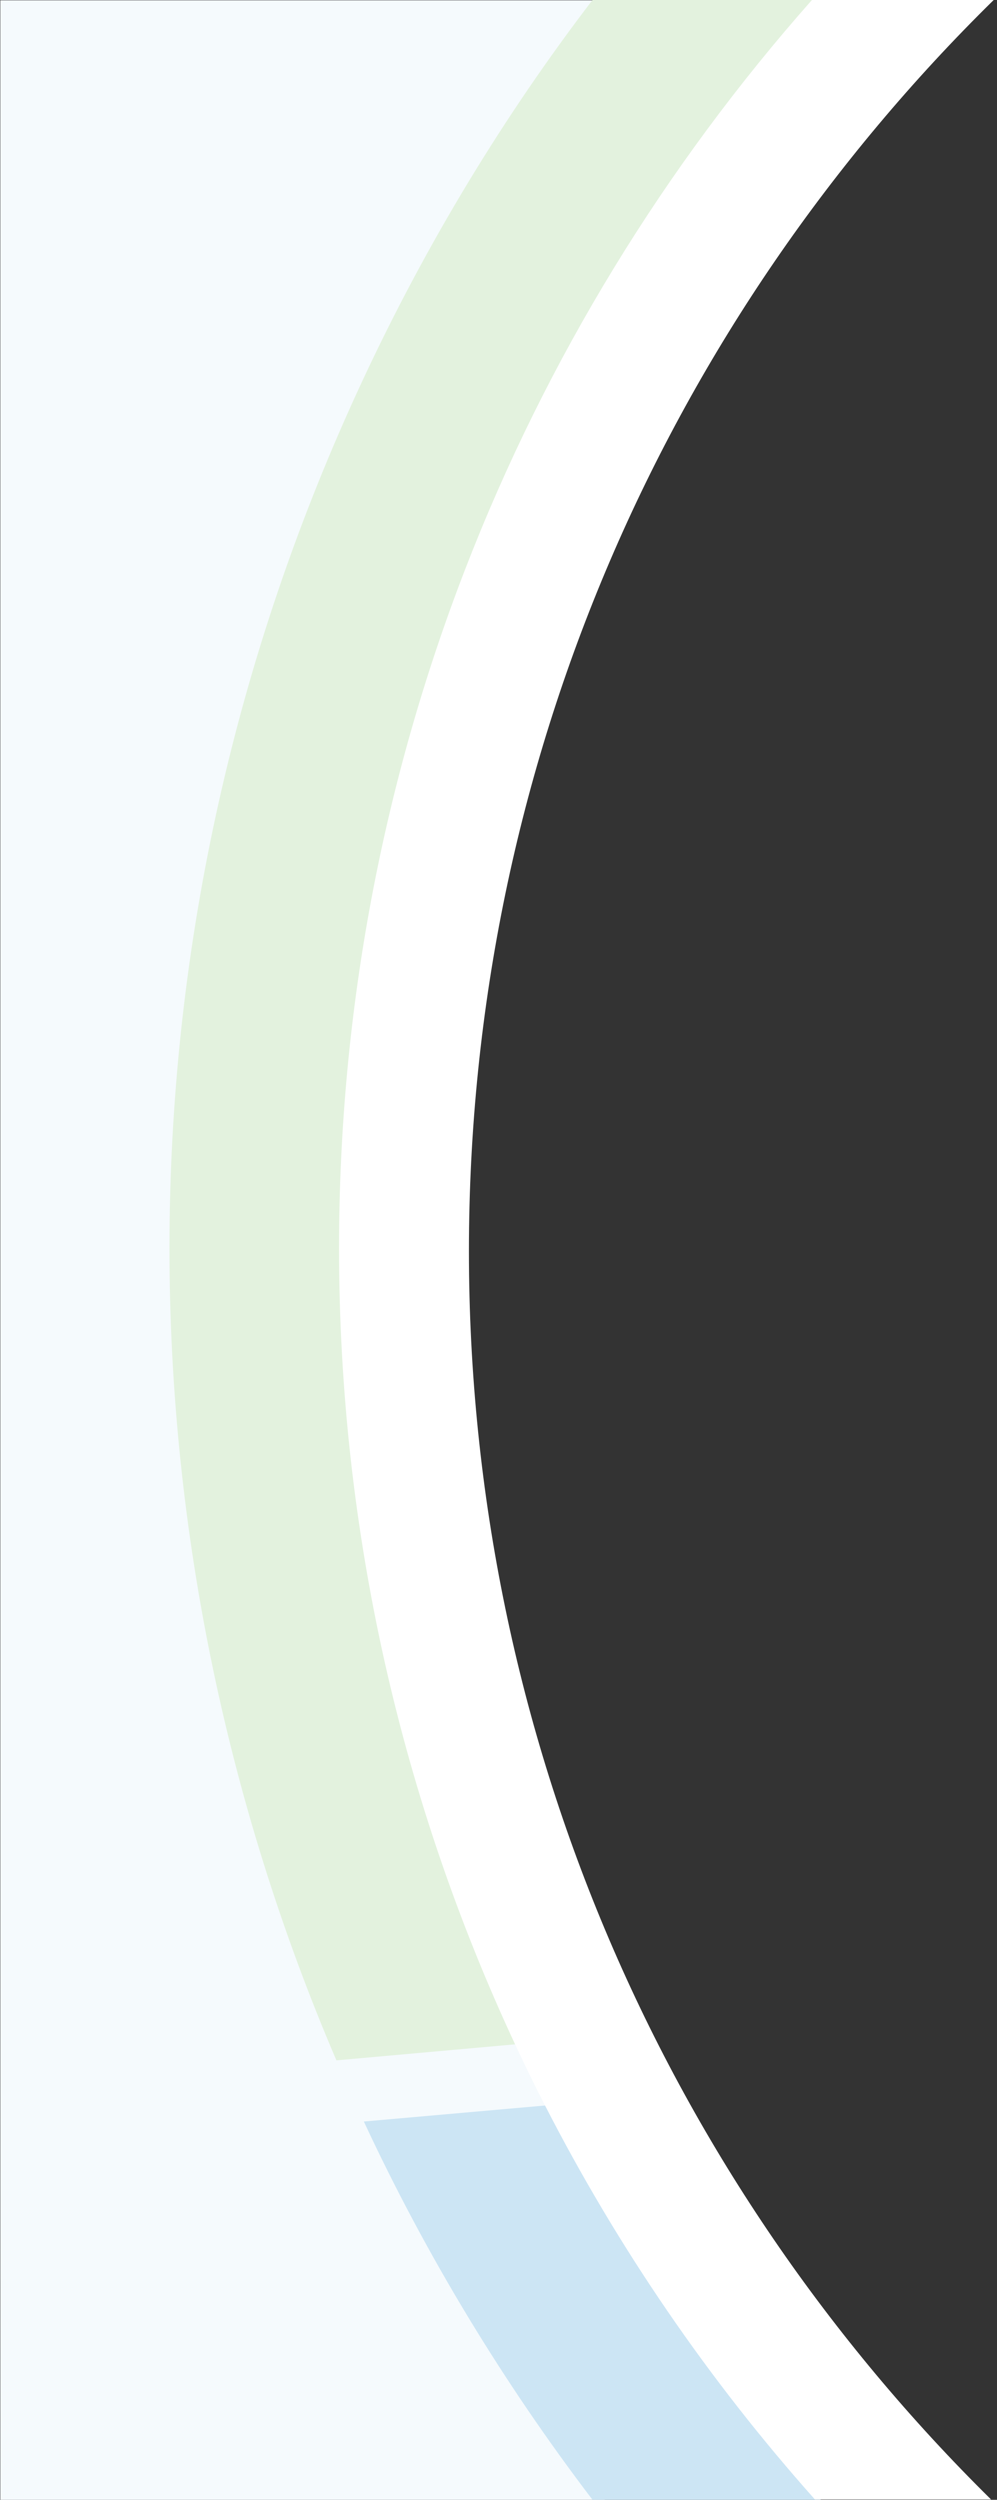 <?xml version="1.0" encoding="utf-8"?>
<!-- Generator: Adobe Illustrator 25.4.1, SVG Export Plug-In . SVG Version: 6.00 Build 0)  -->
<svg version="1.1" id="Ebene_1" xmlns="http://www.w3.org/2000/svg" xmlns:xlink="http://www.w3.org/1999/xlink" x="0px" y="0px"
	 viewBox="0 0 301.7 756" style="enable-background:new 0 0 301.7 756;" xml:space="preserve">
<rect x="0" y="0" width="301.7" height="756" fill="#333333" stroke="none"/>
<style type="text/css">
	.st0{fill:#F5FAFD;}
	.st1{fill:#CCE5F4;}
	.st2{fill:#E3F2DE;}
	.st3{fill:#FFFFFF;}
</style>
<g>
	<path class="st0" d="M113.7,641.8l52.3-4.7c-3.1-6.1-7.3-13.3-10.2-19.5l-51.6,4.3c-67.3-157.1-67-338.8,10.9-505.8
		c19.4-41.6,48.3-80.9,75.1-116H0.1v756h183C156.2,720.7,132.7,682.6,113.7,641.8z"/>
</g>
<g>
	<path class="st1" d="M166.7,636.6l-56.6,5c19,40.8,42.3,79.1,69.2,114.4h69.1C216.4,720,188.8,679.9,166.7,636.6z"/>
	<path class="st2" d="M247.5,0h-68.2c-26.8,35-50.2,73.5-69.6,115.1c-77.9,167-75.2,351-7.9,508l55.8-5
		c-34.1-73.1-53.2-154.6-53.2-240.6C104.4,232.7,158.5,100.5,247.5,0z"/>
	<path class="st3" d="M141.9,378.4c0-148.2,60.8-282.2,158.8-378.4h-43.3h-11.7c-89,100.5-143.1,232.7-143.1,377.5
		c0,86,19.1,167.5,53.2,240.6c2.9,6.2,5.9,12.4,9,18.4c22.2,43.3,49.7,83.4,81.8,119.4h2.4h50.9
		C202.4,659.8,141.9,526.2,141.9,378.4z"/>
</g>
</svg>
